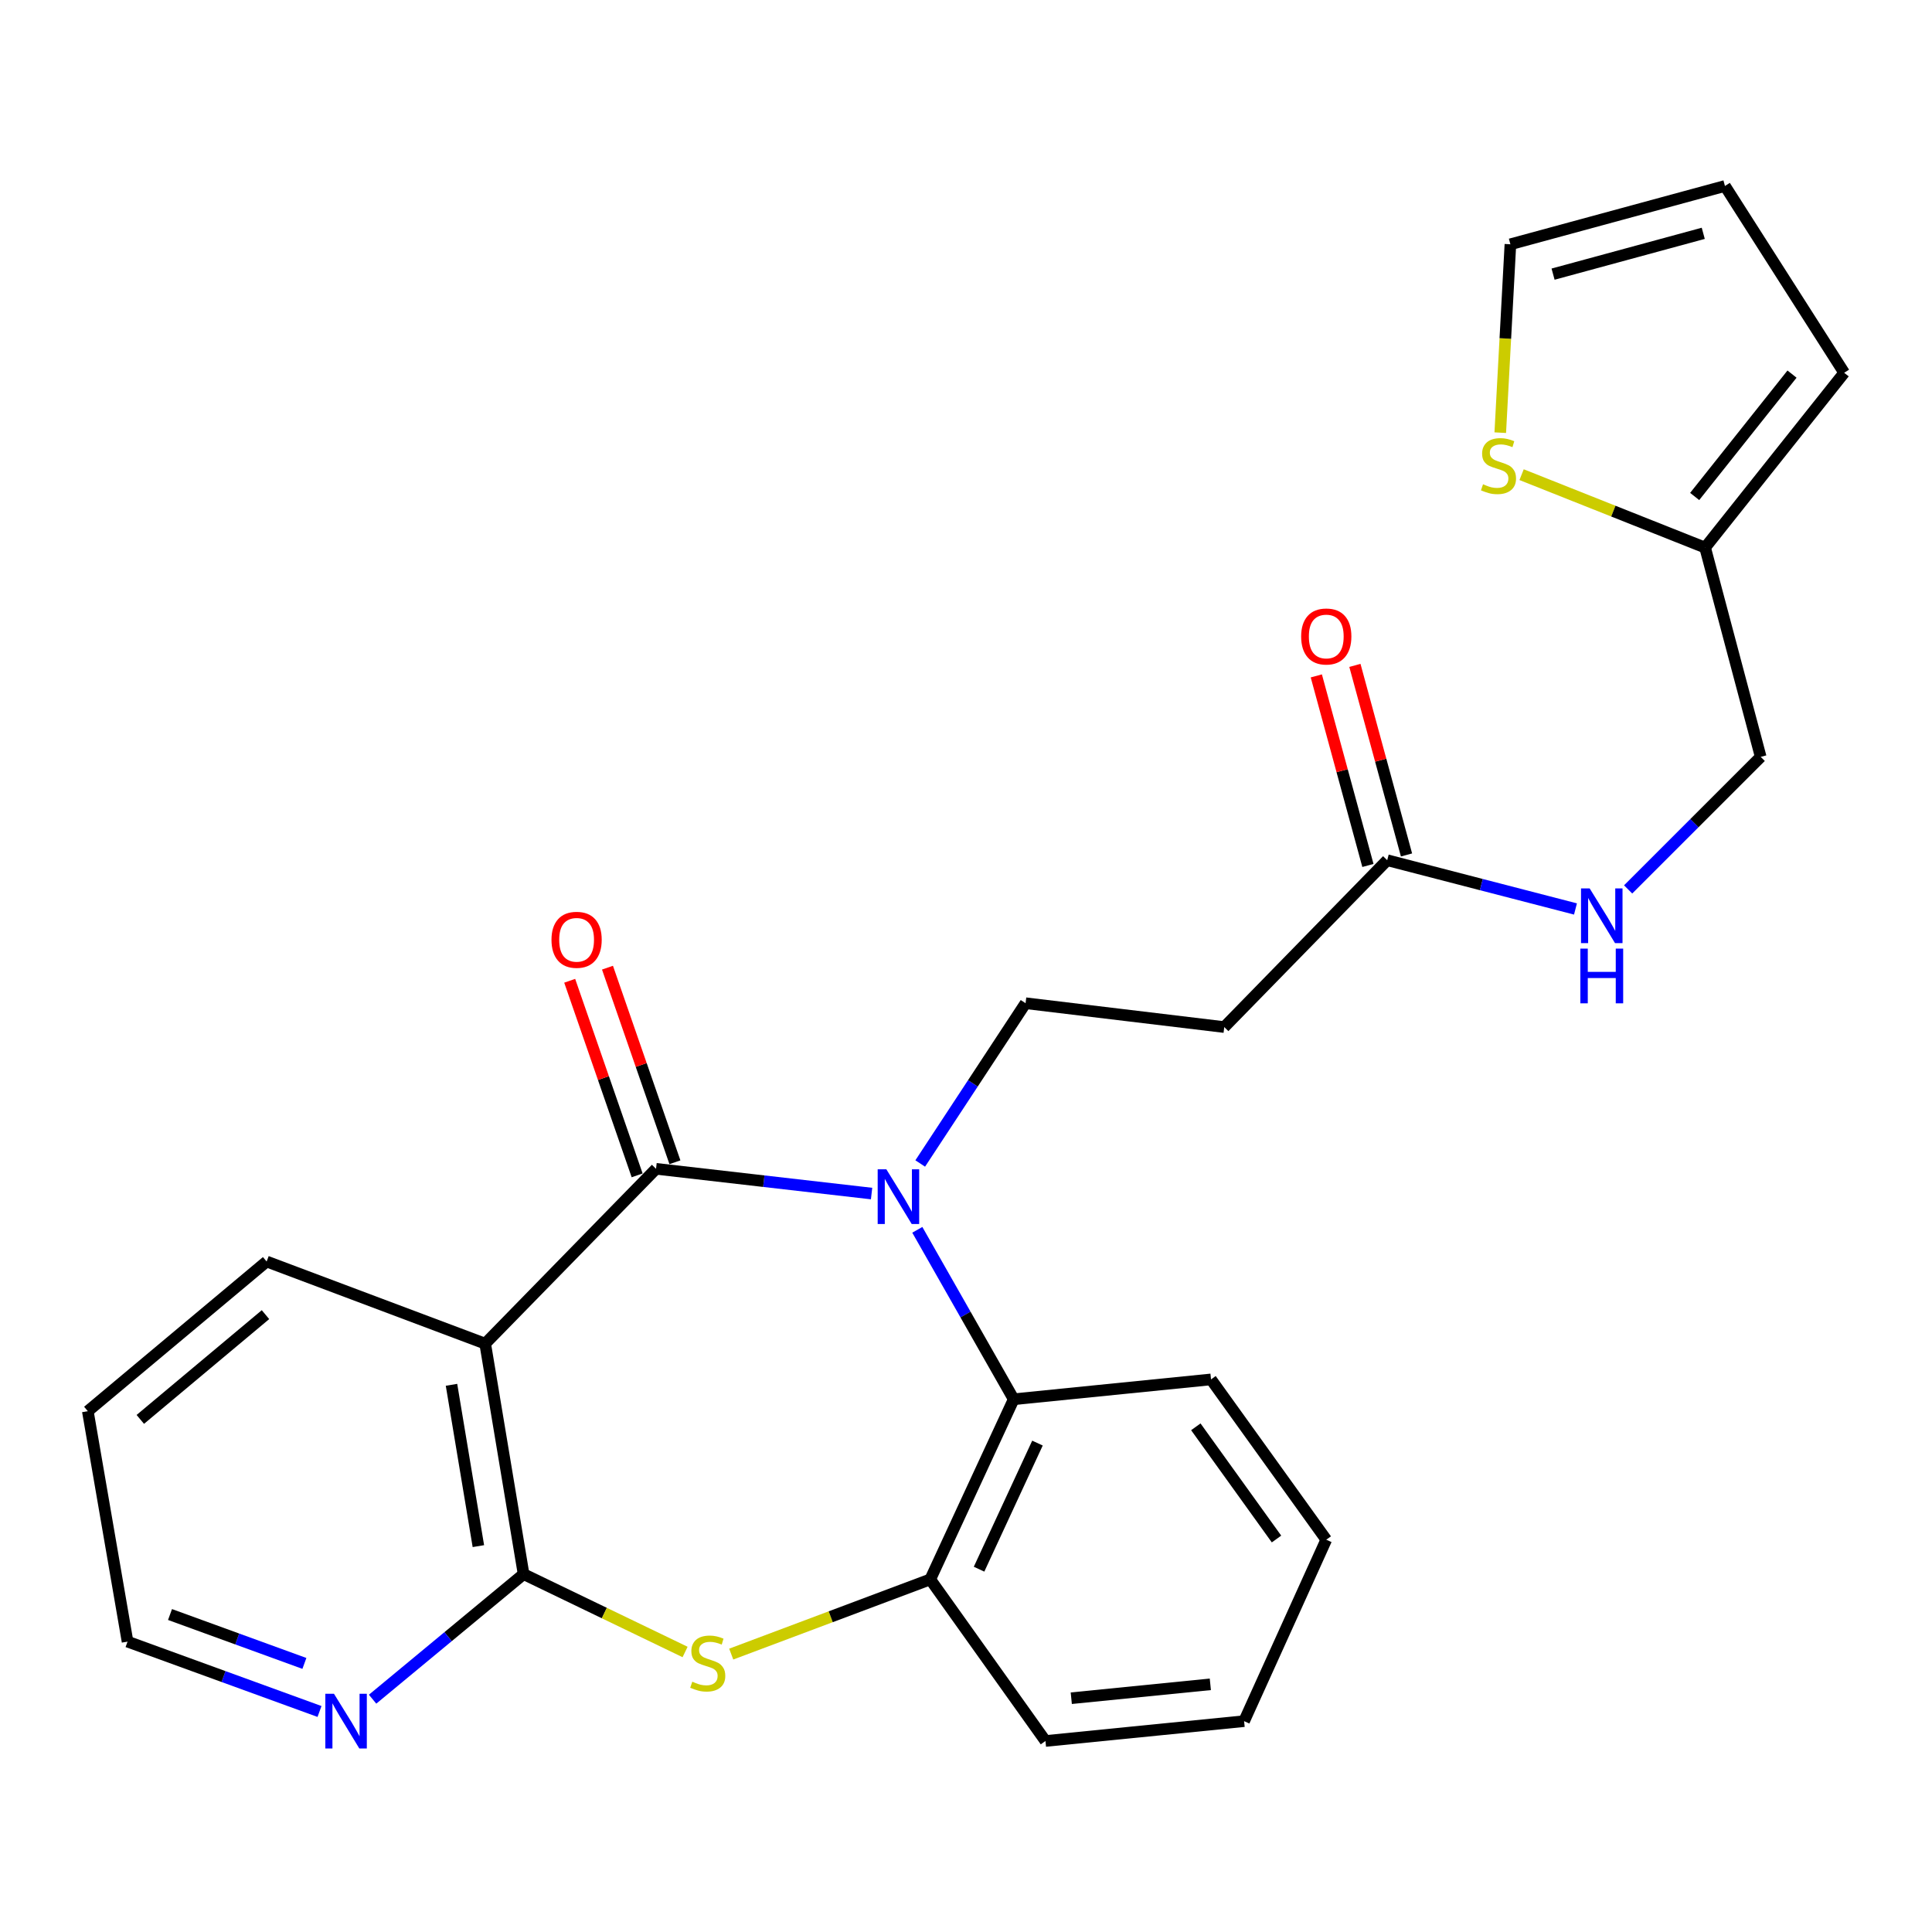 <?xml version='1.0' encoding='iso-8859-1'?>
<svg version='1.1' baseProfile='full'
              xmlns='http://www.w3.org/2000/svg'
                      xmlns:rdkit='http://www.rdkit.org/xml'
                      xmlns:xlink='http://www.w3.org/1999/xlink'
                  xml:space='preserve'
width='1000px' height='1000px' viewBox='0 0 1000 1000'>
<!-- END OF HEADER -->
<rect style='opacity:1.0;fill:#FFFFFF;stroke:none' width='1000' height='1000' x='0' y='0'> </rect>
<path class='bond-0' d='M 451.129,617.782 L 395.347,611.379' style='fill:none;fill-rule:evenodd;stroke:#0000FF;stroke-width:6px;stroke-linecap:butt;stroke-linejoin:miter;stroke-opacity:1' />
<path class='bond-0' d='M 395.347,611.379 L 339.564,604.977' style='fill:none;fill-rule:evenodd;stroke:#000000;stroke-width:6px;stroke-linecap:butt;stroke-linejoin:miter;stroke-opacity:1' />
<path class='bond-4' d='M 474.798,636.553 L 499.745,680.403' style='fill:none;fill-rule:evenodd;stroke:#0000FF;stroke-width:6px;stroke-linecap:butt;stroke-linejoin:miter;stroke-opacity:1' />
<path class='bond-4' d='M 499.745,680.403 L 524.692,724.252' style='fill:none;fill-rule:evenodd;stroke:#000000;stroke-width:6px;stroke-linecap:butt;stroke-linejoin:miter;stroke-opacity:1' />
<path class='bond-6' d='M 476.303,602.221 L 503.568,560.742' style='fill:none;fill-rule:evenodd;stroke:#0000FF;stroke-width:6px;stroke-linecap:butt;stroke-linejoin:miter;stroke-opacity:1' />
<path class='bond-6' d='M 503.568,560.742 L 530.834,519.262' style='fill:none;fill-rule:evenodd;stroke:#000000;stroke-width:6px;stroke-linecap:butt;stroke-linejoin:miter;stroke-opacity:1' />
<path class='bond-1' d='M 339.564,604.977 L 251.135,695.477' style='fill:none;fill-rule:evenodd;stroke:#000000;stroke-width:6px;stroke-linecap:butt;stroke-linejoin:miter;stroke-opacity:1' />
<path class='bond-12' d='M 349.344,601.588 L 331.888,551.227' style='fill:none;fill-rule:evenodd;stroke:#000000;stroke-width:6px;stroke-linecap:butt;stroke-linejoin:miter;stroke-opacity:1' />
<path class='bond-12' d='M 331.888,551.227 L 314.433,500.867' style='fill:none;fill-rule:evenodd;stroke:#FF0000;stroke-width:6px;stroke-linecap:butt;stroke-linejoin:miter;stroke-opacity:1' />
<path class='bond-12' d='M 329.784,608.367 L 312.329,558.007' style='fill:none;fill-rule:evenodd;stroke:#000000;stroke-width:6px;stroke-linecap:butt;stroke-linejoin:miter;stroke-opacity:1' />
<path class='bond-12' d='M 312.329,558.007 L 294.873,507.647' style='fill:none;fill-rule:evenodd;stroke:#FF0000;stroke-width:6px;stroke-linecap:butt;stroke-linejoin:miter;stroke-opacity:1' />
<path class='bond-2' d='M 251.135,695.477 L 271.008,814.763' style='fill:none;fill-rule:evenodd;stroke:#000000;stroke-width:6px;stroke-linecap:butt;stroke-linejoin:miter;stroke-opacity:1' />
<path class='bond-2' d='M 233.696,716.772 L 247.607,800.272' style='fill:none;fill-rule:evenodd;stroke:#000000;stroke-width:6px;stroke-linecap:butt;stroke-linejoin:miter;stroke-opacity:1' />
<path class='bond-19' d='M 251.135,695.477 L 138.013,652.959' style='fill:none;fill-rule:evenodd;stroke:#000000;stroke-width:6px;stroke-linecap:butt;stroke-linejoin:miter;stroke-opacity:1' />
<path class='bond-9' d='M 271.008,814.763 L 231.929,847.131' style='fill:none;fill-rule:evenodd;stroke:#000000;stroke-width:6px;stroke-linecap:butt;stroke-linejoin:miter;stroke-opacity:1' />
<path class='bond-9' d='M 231.929,847.131 L 192.851,879.498' style='fill:none;fill-rule:evenodd;stroke:#0000FF;stroke-width:6px;stroke-linecap:butt;stroke-linejoin:miter;stroke-opacity:1' />
<path class='bond-26' d='M 271.008,814.763 L 312.804,834.915' style='fill:none;fill-rule:evenodd;stroke:#000000;stroke-width:6px;stroke-linecap:butt;stroke-linejoin:miter;stroke-opacity:1' />
<path class='bond-26' d='M 312.804,834.915 L 354.601,855.067' style='fill:none;fill-rule:evenodd;stroke:#CCCC00;stroke-width:6px;stroke-linecap:butt;stroke-linejoin:miter;stroke-opacity:1' />
<path class='bond-3' d='M 378.482,856.158 L 429.989,836.823' style='fill:none;fill-rule:evenodd;stroke:#CCCC00;stroke-width:6px;stroke-linecap:butt;stroke-linejoin:miter;stroke-opacity:1' />
<path class='bond-3' d='M 429.989,836.823 L 481.495,817.489' style='fill:none;fill-rule:evenodd;stroke:#000000;stroke-width:6px;stroke-linecap:butt;stroke-linejoin:miter;stroke-opacity:1' />
<path class='bond-5' d='M 524.692,724.252 L 481.495,817.489' style='fill:none;fill-rule:evenodd;stroke:#000000;stroke-width:6px;stroke-linecap:butt;stroke-linejoin:miter;stroke-opacity:1' />
<path class='bond-5' d='M 536.996,746.94 L 506.758,812.206' style='fill:none;fill-rule:evenodd;stroke:#000000;stroke-width:6px;stroke-linecap:butt;stroke-linejoin:miter;stroke-opacity:1' />
<path class='bond-20' d='M 524.692,724.252 L 626.819,713.982' style='fill:none;fill-rule:evenodd;stroke:#000000;stroke-width:6px;stroke-linecap:butt;stroke-linejoin:miter;stroke-opacity:1' />
<path class='bond-21' d='M 481.495,817.489 L 541.127,901.134' style='fill:none;fill-rule:evenodd;stroke:#000000;stroke-width:6px;stroke-linecap:butt;stroke-linejoin:miter;stroke-opacity:1' />
<path class='bond-7' d='M 530.834,519.262 L 633.674,531.614' style='fill:none;fill-rule:evenodd;stroke:#000000;stroke-width:6px;stroke-linecap:butt;stroke-linejoin:miter;stroke-opacity:1' />
<path class='bond-8' d='M 633.674,531.614 L 718.02,445.243' style='fill:none;fill-rule:evenodd;stroke:#000000;stroke-width:6px;stroke-linecap:butt;stroke-linejoin:miter;stroke-opacity:1' />
<path class='bond-13' d='M 718.02,445.243 L 766.742,457.863' style='fill:none;fill-rule:evenodd;stroke:#000000;stroke-width:6px;stroke-linecap:butt;stroke-linejoin:miter;stroke-opacity:1' />
<path class='bond-13' d='M 766.742,457.863 L 815.464,470.482' style='fill:none;fill-rule:evenodd;stroke:#0000FF;stroke-width:6px;stroke-linecap:butt;stroke-linejoin:miter;stroke-opacity:1' />
<path class='bond-17' d='M 728.008,442.524 L 714.652,393.465' style='fill:none;fill-rule:evenodd;stroke:#000000;stroke-width:6px;stroke-linecap:butt;stroke-linejoin:miter;stroke-opacity:1' />
<path class='bond-17' d='M 714.652,393.465 L 701.296,344.405' style='fill:none;fill-rule:evenodd;stroke:#FF0000;stroke-width:6px;stroke-linecap:butt;stroke-linejoin:miter;stroke-opacity:1' />
<path class='bond-17' d='M 708.033,447.962 L 694.678,398.902' style='fill:none;fill-rule:evenodd;stroke:#000000;stroke-width:6px;stroke-linecap:butt;stroke-linejoin:miter;stroke-opacity:1' />
<path class='bond-17' d='M 694.678,398.902 L 681.322,349.843' style='fill:none;fill-rule:evenodd;stroke:#FF0000;stroke-width:6px;stroke-linecap:butt;stroke-linejoin:miter;stroke-opacity:1' />
<path class='bond-28' d='M 165.379,885.861 L 115.698,867.782' style='fill:none;fill-rule:evenodd;stroke:#0000FF;stroke-width:6px;stroke-linecap:butt;stroke-linejoin:miter;stroke-opacity:1' />
<path class='bond-28' d='M 115.698,867.782 L 66.018,849.703' style='fill:none;fill-rule:evenodd;stroke:#000000;stroke-width:6px;stroke-linecap:butt;stroke-linejoin:miter;stroke-opacity:1' />
<path class='bond-28' d='M 157.554,860.983 L 122.778,848.328' style='fill:none;fill-rule:evenodd;stroke:#0000FF;stroke-width:6px;stroke-linecap:butt;stroke-linejoin:miter;stroke-opacity:1' />
<path class='bond-28' d='M 122.778,848.328 L 88.001,835.673' style='fill:none;fill-rule:evenodd;stroke:#000000;stroke-width:6px;stroke-linecap:butt;stroke-linejoin:miter;stroke-opacity:1' />
<path class='bond-10' d='M 787.573,245.684 L 835.068,264.561' style='fill:none;fill-rule:evenodd;stroke:#CCCC00;stroke-width:6px;stroke-linecap:butt;stroke-linejoin:miter;stroke-opacity:1' />
<path class='bond-10' d='M 835.068,264.561 L 882.562,283.439' style='fill:none;fill-rule:evenodd;stroke:#000000;stroke-width:6px;stroke-linecap:butt;stroke-linejoin:miter;stroke-opacity:1' />
<path class='bond-14' d='M 776.531,223.945 L 779.156,175.193' style='fill:none;fill-rule:evenodd;stroke:#CCCC00;stroke-width:6px;stroke-linecap:butt;stroke-linejoin:miter;stroke-opacity:1' />
<path class='bond-14' d='M 779.156,175.193 L 781.781,126.441' style='fill:none;fill-rule:evenodd;stroke:#000000;stroke-width:6px;stroke-linecap:butt;stroke-linejoin:miter;stroke-opacity:1' />
<path class='bond-11' d='M 882.562,283.439 L 911.337,391.753' style='fill:none;fill-rule:evenodd;stroke:#000000;stroke-width:6px;stroke-linecap:butt;stroke-linejoin:miter;stroke-opacity:1' />
<path class='bond-15' d='M 882.562,283.439 L 954.545,192.95' style='fill:none;fill-rule:evenodd;stroke:#000000;stroke-width:6px;stroke-linecap:butt;stroke-linejoin:miter;stroke-opacity:1' />
<path class='bond-15' d='M 877.159,256.978 L 927.547,193.636' style='fill:none;fill-rule:evenodd;stroke:#000000;stroke-width:6px;stroke-linecap:butt;stroke-linejoin:miter;stroke-opacity:1' />
<path class='bond-18' d='M 842.72,460.36 L 877.029,426.057' style='fill:none;fill-rule:evenodd;stroke:#0000FF;stroke-width:6px;stroke-linecap:butt;stroke-linejoin:miter;stroke-opacity:1' />
<path class='bond-18' d='M 877.029,426.057 L 911.337,391.753' style='fill:none;fill-rule:evenodd;stroke:#000000;stroke-width:6px;stroke-linecap:butt;stroke-linejoin:miter;stroke-opacity:1' />
<path class='bond-29' d='M 781.781,126.441 L 892.832,96.263' style='fill:none;fill-rule:evenodd;stroke:#000000;stroke-width:6px;stroke-linecap:butt;stroke-linejoin:miter;stroke-opacity:1' />
<path class='bond-29' d='M 803.867,141.892 L 881.603,120.767' style='fill:none;fill-rule:evenodd;stroke:#000000;stroke-width:6px;stroke-linecap:butt;stroke-linejoin:miter;stroke-opacity:1' />
<path class='bond-16' d='M 954.545,192.95 L 892.832,96.263' style='fill:none;fill-rule:evenodd;stroke:#000000;stroke-width:6px;stroke-linecap:butt;stroke-linejoin:miter;stroke-opacity:1' />
<path class='bond-23' d='M 138.013,652.959 L 45.455,730.428' style='fill:none;fill-rule:evenodd;stroke:#000000;stroke-width:6px;stroke-linecap:butt;stroke-linejoin:miter;stroke-opacity:1' />
<path class='bond-23' d='M 137.416,680.454 L 72.625,734.682' style='fill:none;fill-rule:evenodd;stroke:#000000;stroke-width:6px;stroke-linecap:butt;stroke-linejoin:miter;stroke-opacity:1' />
<path class='bond-24' d='M 626.819,713.982 L 686.474,796.949' style='fill:none;fill-rule:evenodd;stroke:#000000;stroke-width:6px;stroke-linecap:butt;stroke-linejoin:miter;stroke-opacity:1' />
<path class='bond-24' d='M 618.96,738.512 L 660.718,796.589' style='fill:none;fill-rule:evenodd;stroke:#000000;stroke-width:6px;stroke-linecap:butt;stroke-linejoin:miter;stroke-opacity:1' />
<path class='bond-27' d='M 541.127,901.134 L 643.944,890.864' style='fill:none;fill-rule:evenodd;stroke:#000000;stroke-width:6px;stroke-linecap:butt;stroke-linejoin:miter;stroke-opacity:1' />
<path class='bond-27' d='M 554.492,878.995 L 626.464,871.806' style='fill:none;fill-rule:evenodd;stroke:#000000;stroke-width:6px;stroke-linecap:butt;stroke-linejoin:miter;stroke-opacity:1' />
<path class='bond-22' d='M 66.018,849.703 L 45.455,730.428' style='fill:none;fill-rule:evenodd;stroke:#000000;stroke-width:6px;stroke-linecap:butt;stroke-linejoin:miter;stroke-opacity:1' />
<path class='bond-25' d='M 686.474,796.949 L 643.944,890.864' style='fill:none;fill-rule:evenodd;stroke:#000000;stroke-width:6px;stroke-linecap:butt;stroke-linejoin:miter;stroke-opacity:1' />
<path  class='atom-0' d='M 458.766 605.216
L 468.046 620.216
Q 468.966 621.696, 470.446 624.376
Q 471.926 627.056, 472.006 627.216
L 472.006 605.216
L 475.766 605.216
L 475.766 633.536
L 471.886 633.536
L 461.926 617.136
Q 460.766 615.216, 459.526 613.016
Q 458.326 610.816, 457.966 610.136
L 457.966 633.536
L 454.286 633.536
L 454.286 605.216
L 458.766 605.216
' fill='#0000FF'/>
<path  class='atom-4' d='M 358.326 870.44
Q 358.646 870.56, 359.966 871.12
Q 361.286 871.68, 362.726 872.04
Q 364.206 872.36, 365.646 872.36
Q 368.326 872.36, 369.886 871.08
Q 371.446 869.76, 371.446 867.48
Q 371.446 865.92, 370.646 864.96
Q 369.886 864, 368.686 863.48
Q 367.486 862.96, 365.486 862.36
Q 362.966 861.6, 361.446 860.88
Q 359.966 860.16, 358.886 858.64
Q 357.846 857.12, 357.846 854.56
Q 357.846 851, 360.246 848.8
Q 362.686 846.6, 367.486 846.6
Q 370.766 846.6, 374.486 848.16
L 373.566 851.24
Q 370.166 849.84, 367.606 849.84
Q 364.846 849.84, 363.326 851
Q 361.806 852.12, 361.846 854.08
Q 361.846 855.6, 362.606 856.52
Q 363.406 857.44, 364.526 857.96
Q 365.686 858.48, 367.606 859.08
Q 370.166 859.88, 371.686 860.68
Q 373.206 861.48, 374.286 863.12
Q 375.406 864.72, 375.406 867.48
Q 375.406 871.4, 372.766 873.52
Q 370.166 875.6, 365.806 875.6
Q 363.286 875.6, 361.366 875.04
Q 359.486 874.52, 357.246 873.6
L 358.326 870.44
' fill='#CCCC00'/>
<path  class='atom-10' d='M 172.868 876.704
L 182.148 891.704
Q 183.068 893.184, 184.548 895.864
Q 186.028 898.544, 186.108 898.704
L 186.108 876.704
L 189.868 876.704
L 189.868 905.024
L 185.988 905.024
L 176.028 888.624
Q 174.868 886.704, 173.628 884.504
Q 172.428 882.304, 172.068 881.624
L 172.068 905.024
L 168.388 905.024
L 168.388 876.704
L 172.868 876.704
' fill='#0000FF'/>
<path  class='atom-11' d='M 767.616 250.652
Q 767.936 250.772, 769.256 251.332
Q 770.576 251.892, 772.016 252.252
Q 773.496 252.572, 774.936 252.572
Q 777.616 252.572, 779.176 251.292
Q 780.736 249.972, 780.736 247.692
Q 780.736 246.132, 779.936 245.172
Q 779.176 244.212, 777.976 243.692
Q 776.776 243.172, 774.776 242.572
Q 772.256 241.812, 770.736 241.092
Q 769.256 240.372, 768.176 238.852
Q 767.136 237.332, 767.136 234.772
Q 767.136 231.212, 769.536 229.012
Q 771.976 226.812, 776.776 226.812
Q 780.056 226.812, 783.776 228.372
L 782.856 231.452
Q 779.456 230.052, 776.896 230.052
Q 774.136 230.052, 772.616 231.212
Q 771.096 232.332, 771.136 234.292
Q 771.136 235.812, 771.896 236.732
Q 772.696 237.652, 773.816 238.172
Q 774.976 238.692, 776.896 239.292
Q 779.456 240.092, 780.976 240.892
Q 782.496 241.692, 783.576 243.332
Q 784.696 244.932, 784.696 247.692
Q 784.696 251.612, 782.056 253.732
Q 779.456 255.812, 775.096 255.812
Q 772.576 255.812, 770.656 255.252
Q 768.776 254.732, 766.536 253.812
L 767.616 250.652
' fill='#CCCC00'/>
<path  class='atom-13' d='M 285.449 486.438
Q 285.449 479.638, 288.809 475.838
Q 292.169 472.038, 298.449 472.038
Q 304.729 472.038, 308.089 475.838
Q 311.449 479.638, 311.449 486.438
Q 311.449 493.318, 308.049 497.238
Q 304.649 501.118, 298.449 501.118
Q 292.209 501.118, 288.809 497.238
Q 285.449 493.358, 285.449 486.438
M 298.449 497.918
Q 302.769 497.918, 305.089 495.038
Q 307.449 492.118, 307.449 486.438
Q 307.449 480.878, 305.089 478.078
Q 302.769 475.238, 298.449 475.238
Q 294.129 475.238, 291.769 478.038
Q 289.449 480.838, 289.449 486.438
Q 289.449 492.158, 291.769 495.038
Q 294.129 497.918, 298.449 497.918
' fill='#FF0000'/>
<path  class='atom-14' d='M 822.812 459.847
L 832.092 474.847
Q 833.012 476.327, 834.492 479.007
Q 835.972 481.687, 836.052 481.847
L 836.052 459.847
L 839.812 459.847
L 839.812 488.167
L 835.932 488.167
L 825.972 471.767
Q 824.812 469.847, 823.572 467.647
Q 822.372 465.447, 822.012 464.767
L 822.012 488.167
L 818.332 488.167
L 818.332 459.847
L 822.812 459.847
' fill='#0000FF'/>
<path  class='atom-14' d='M 817.992 490.999
L 821.832 490.999
L 821.832 503.039
L 836.312 503.039
L 836.312 490.999
L 840.152 490.999
L 840.152 519.319
L 836.312 519.319
L 836.312 506.239
L 821.832 506.239
L 821.832 519.319
L 817.992 519.319
L 817.992 490.999
' fill='#0000FF'/>
<path  class='atom-18' d='M 673.474 329.441
Q 673.474 322.641, 676.834 318.841
Q 680.194 315.041, 686.474 315.041
Q 692.754 315.041, 696.114 318.841
Q 699.474 322.641, 699.474 329.441
Q 699.474 336.321, 696.074 340.241
Q 692.674 344.121, 686.474 344.121
Q 680.234 344.121, 676.834 340.241
Q 673.474 336.361, 673.474 329.441
M 686.474 340.921
Q 690.794 340.921, 693.114 338.041
Q 695.474 335.121, 695.474 329.441
Q 695.474 323.881, 693.114 321.081
Q 690.794 318.241, 686.474 318.241
Q 682.154 318.241, 679.794 321.041
Q 677.474 323.841, 677.474 329.441
Q 677.474 335.161, 679.794 338.041
Q 682.154 340.921, 686.474 340.921
' fill='#FF0000'/>
</svg>
